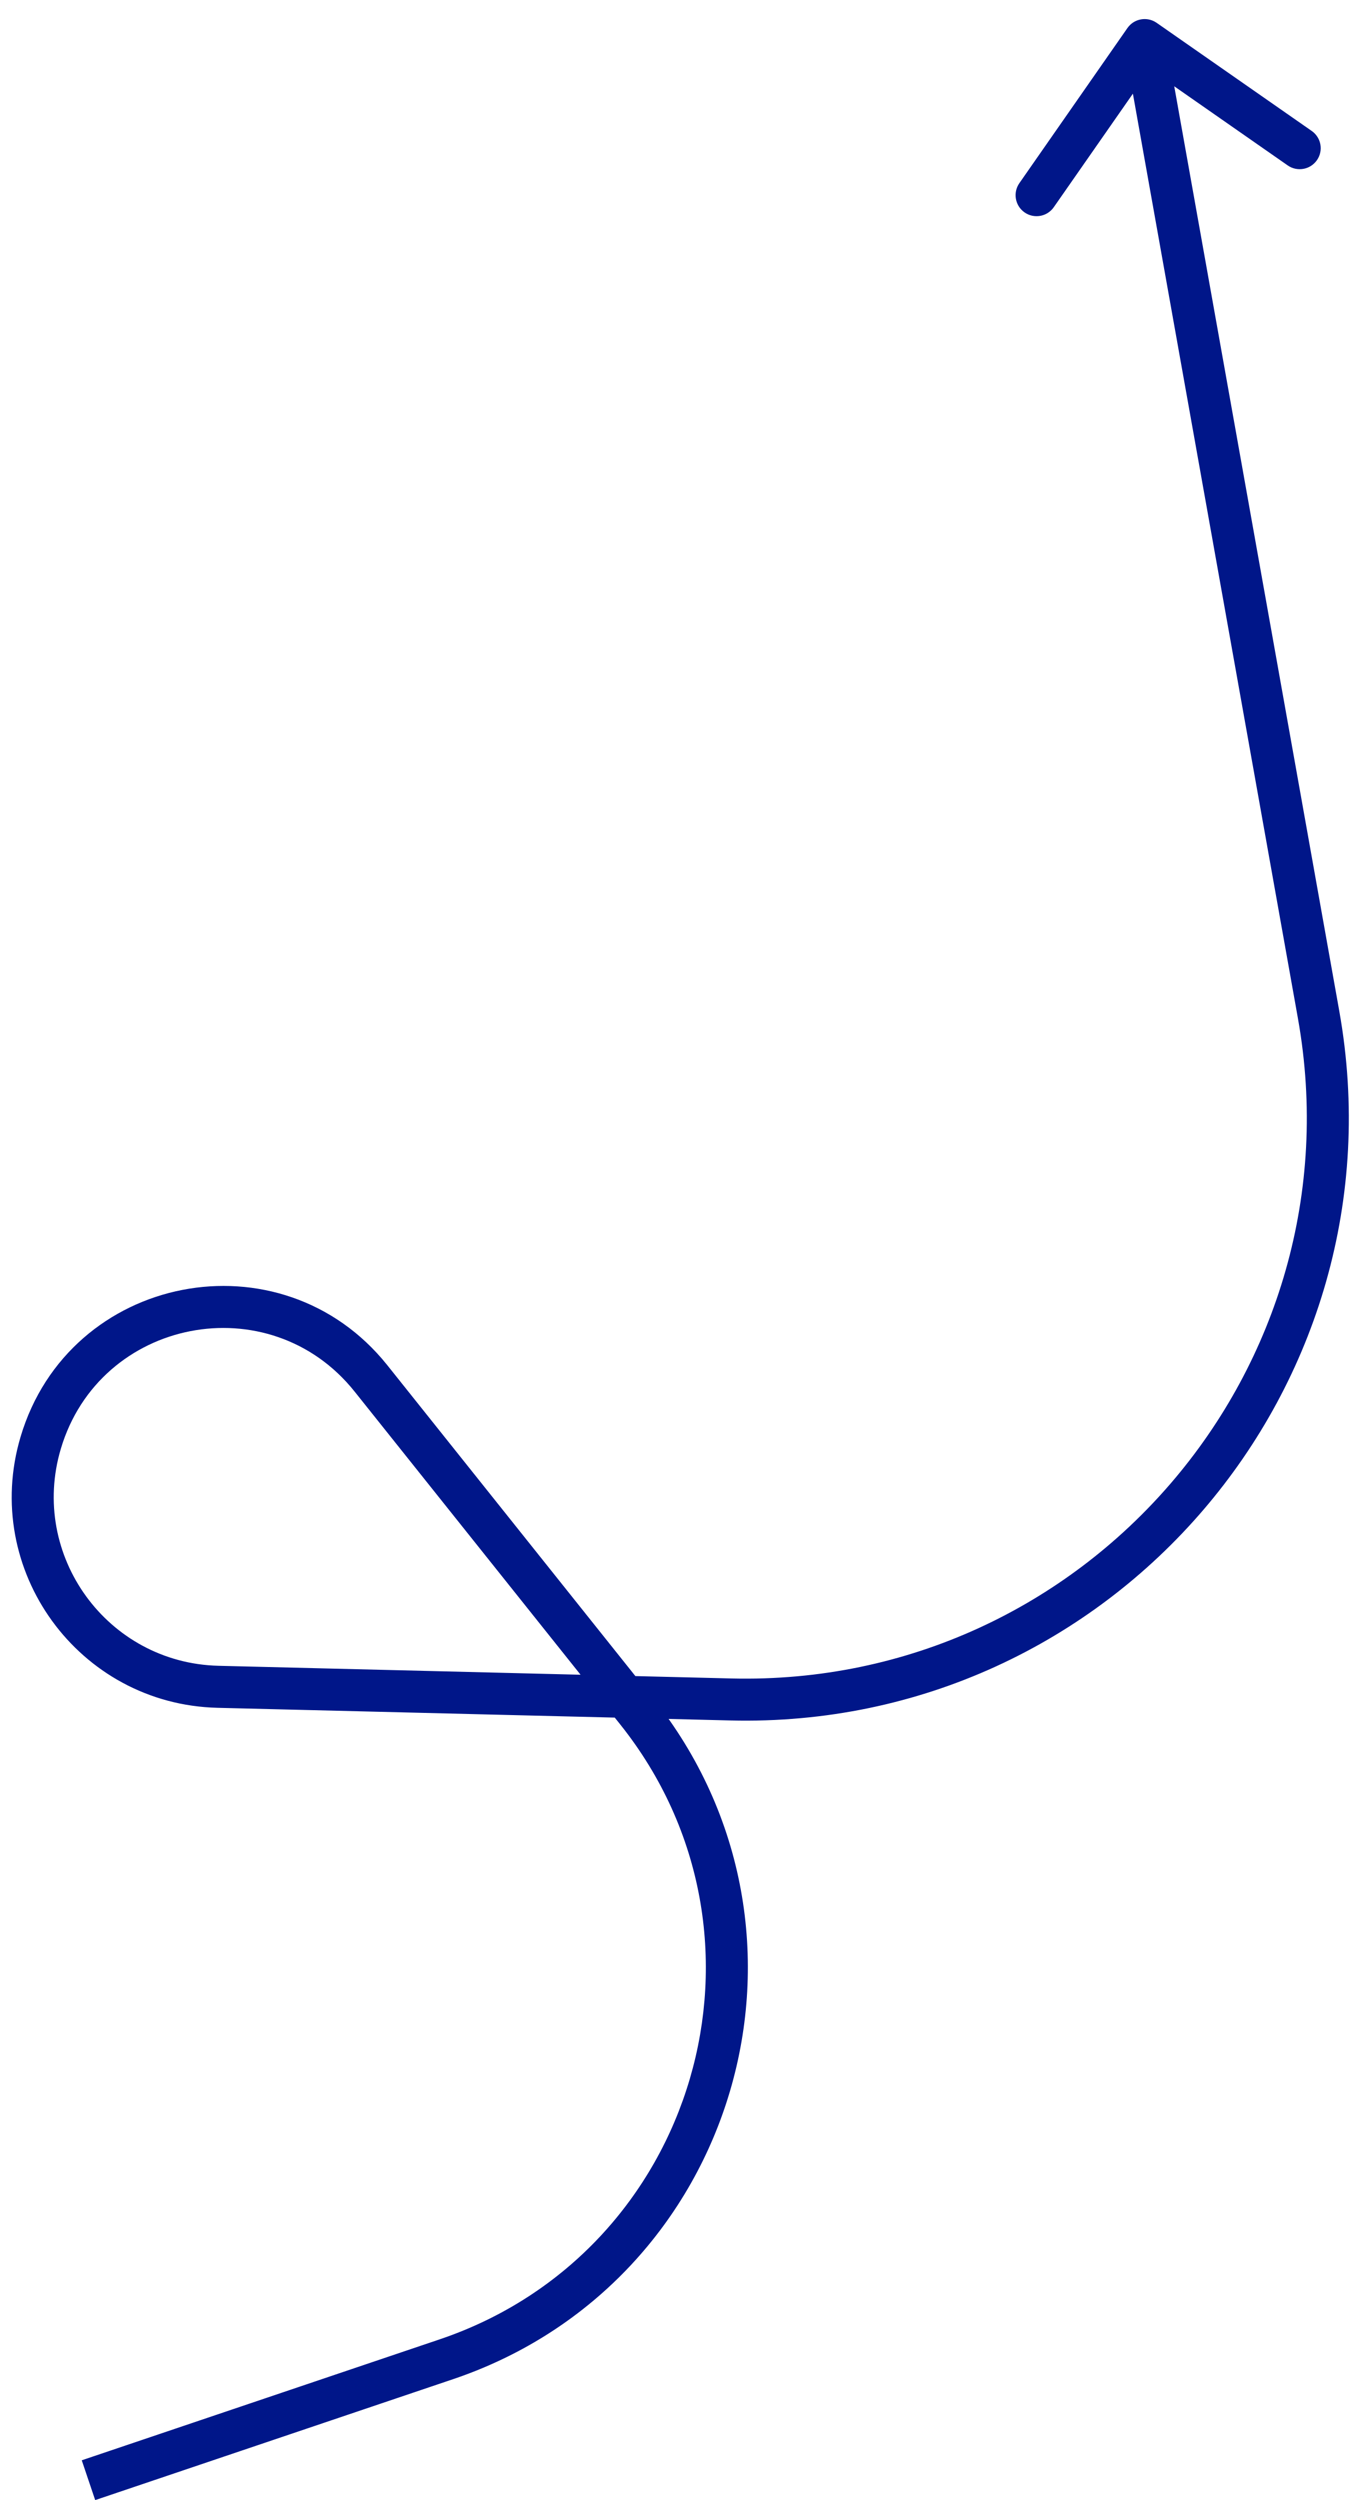 <svg width="65" height="119" viewBox="0 0 65 119" fill="none" xmlns="http://www.w3.org/2000/svg">
<path d="M53.687 1.335C54.003 0.882 54.626 0.771 55.079 1.087L62.462 6.233C62.916 6.549 63.027 7.172 62.711 7.625C62.395 8.078 61.772 8.19 61.319 7.874L54.756 3.299L50.181 9.862C49.865 10.316 49.242 10.427 48.789 10.111C48.336 9.795 48.225 9.172 48.541 8.719L53.687 1.335ZM4.213 118.06L3.893 117.112L20.934 111.356L21.254 112.304L21.574 113.251L4.533 119.007L4.213 118.06ZM30.315 81.459L29.533 82.083L16.886 66.24L17.668 65.616L18.449 64.992L31.096 80.835L30.315 81.459ZM10.38 80.293L10.404 79.293L34.828 79.896L34.803 80.896L34.778 81.895L10.355 81.293L10.38 80.293ZM62.789 48.296L61.805 48.471L53.523 2.083L54.507 1.907L55.492 1.731L63.774 48.12L62.789 48.296ZM34.803 80.896L34.828 79.896C51.736 80.313 64.778 65.122 61.805 48.471L62.789 48.296L63.774 48.12C66.969 66.016 52.952 82.344 34.778 81.895L34.803 80.896ZM1.938 68.678L2.897 68.963C1.386 74.038 5.11 79.162 10.404 79.293L10.38 80.293L10.355 81.293C3.744 81.129 -0.906 74.731 0.98 68.392L1.938 68.678ZM17.668 65.616L16.886 66.24C12.835 61.164 4.749 62.738 2.897 68.963L1.938 68.678L0.98 68.392C3.292 60.619 13.39 58.654 18.449 64.992L17.668 65.616ZM21.254 112.304L20.934 111.356C33.177 107.221 37.595 92.182 29.533 82.083L30.315 81.459L31.096 80.835C40.023 92.018 35.132 108.672 21.574 113.251L21.254 112.304Z" fill="#001689"/>
</svg>

